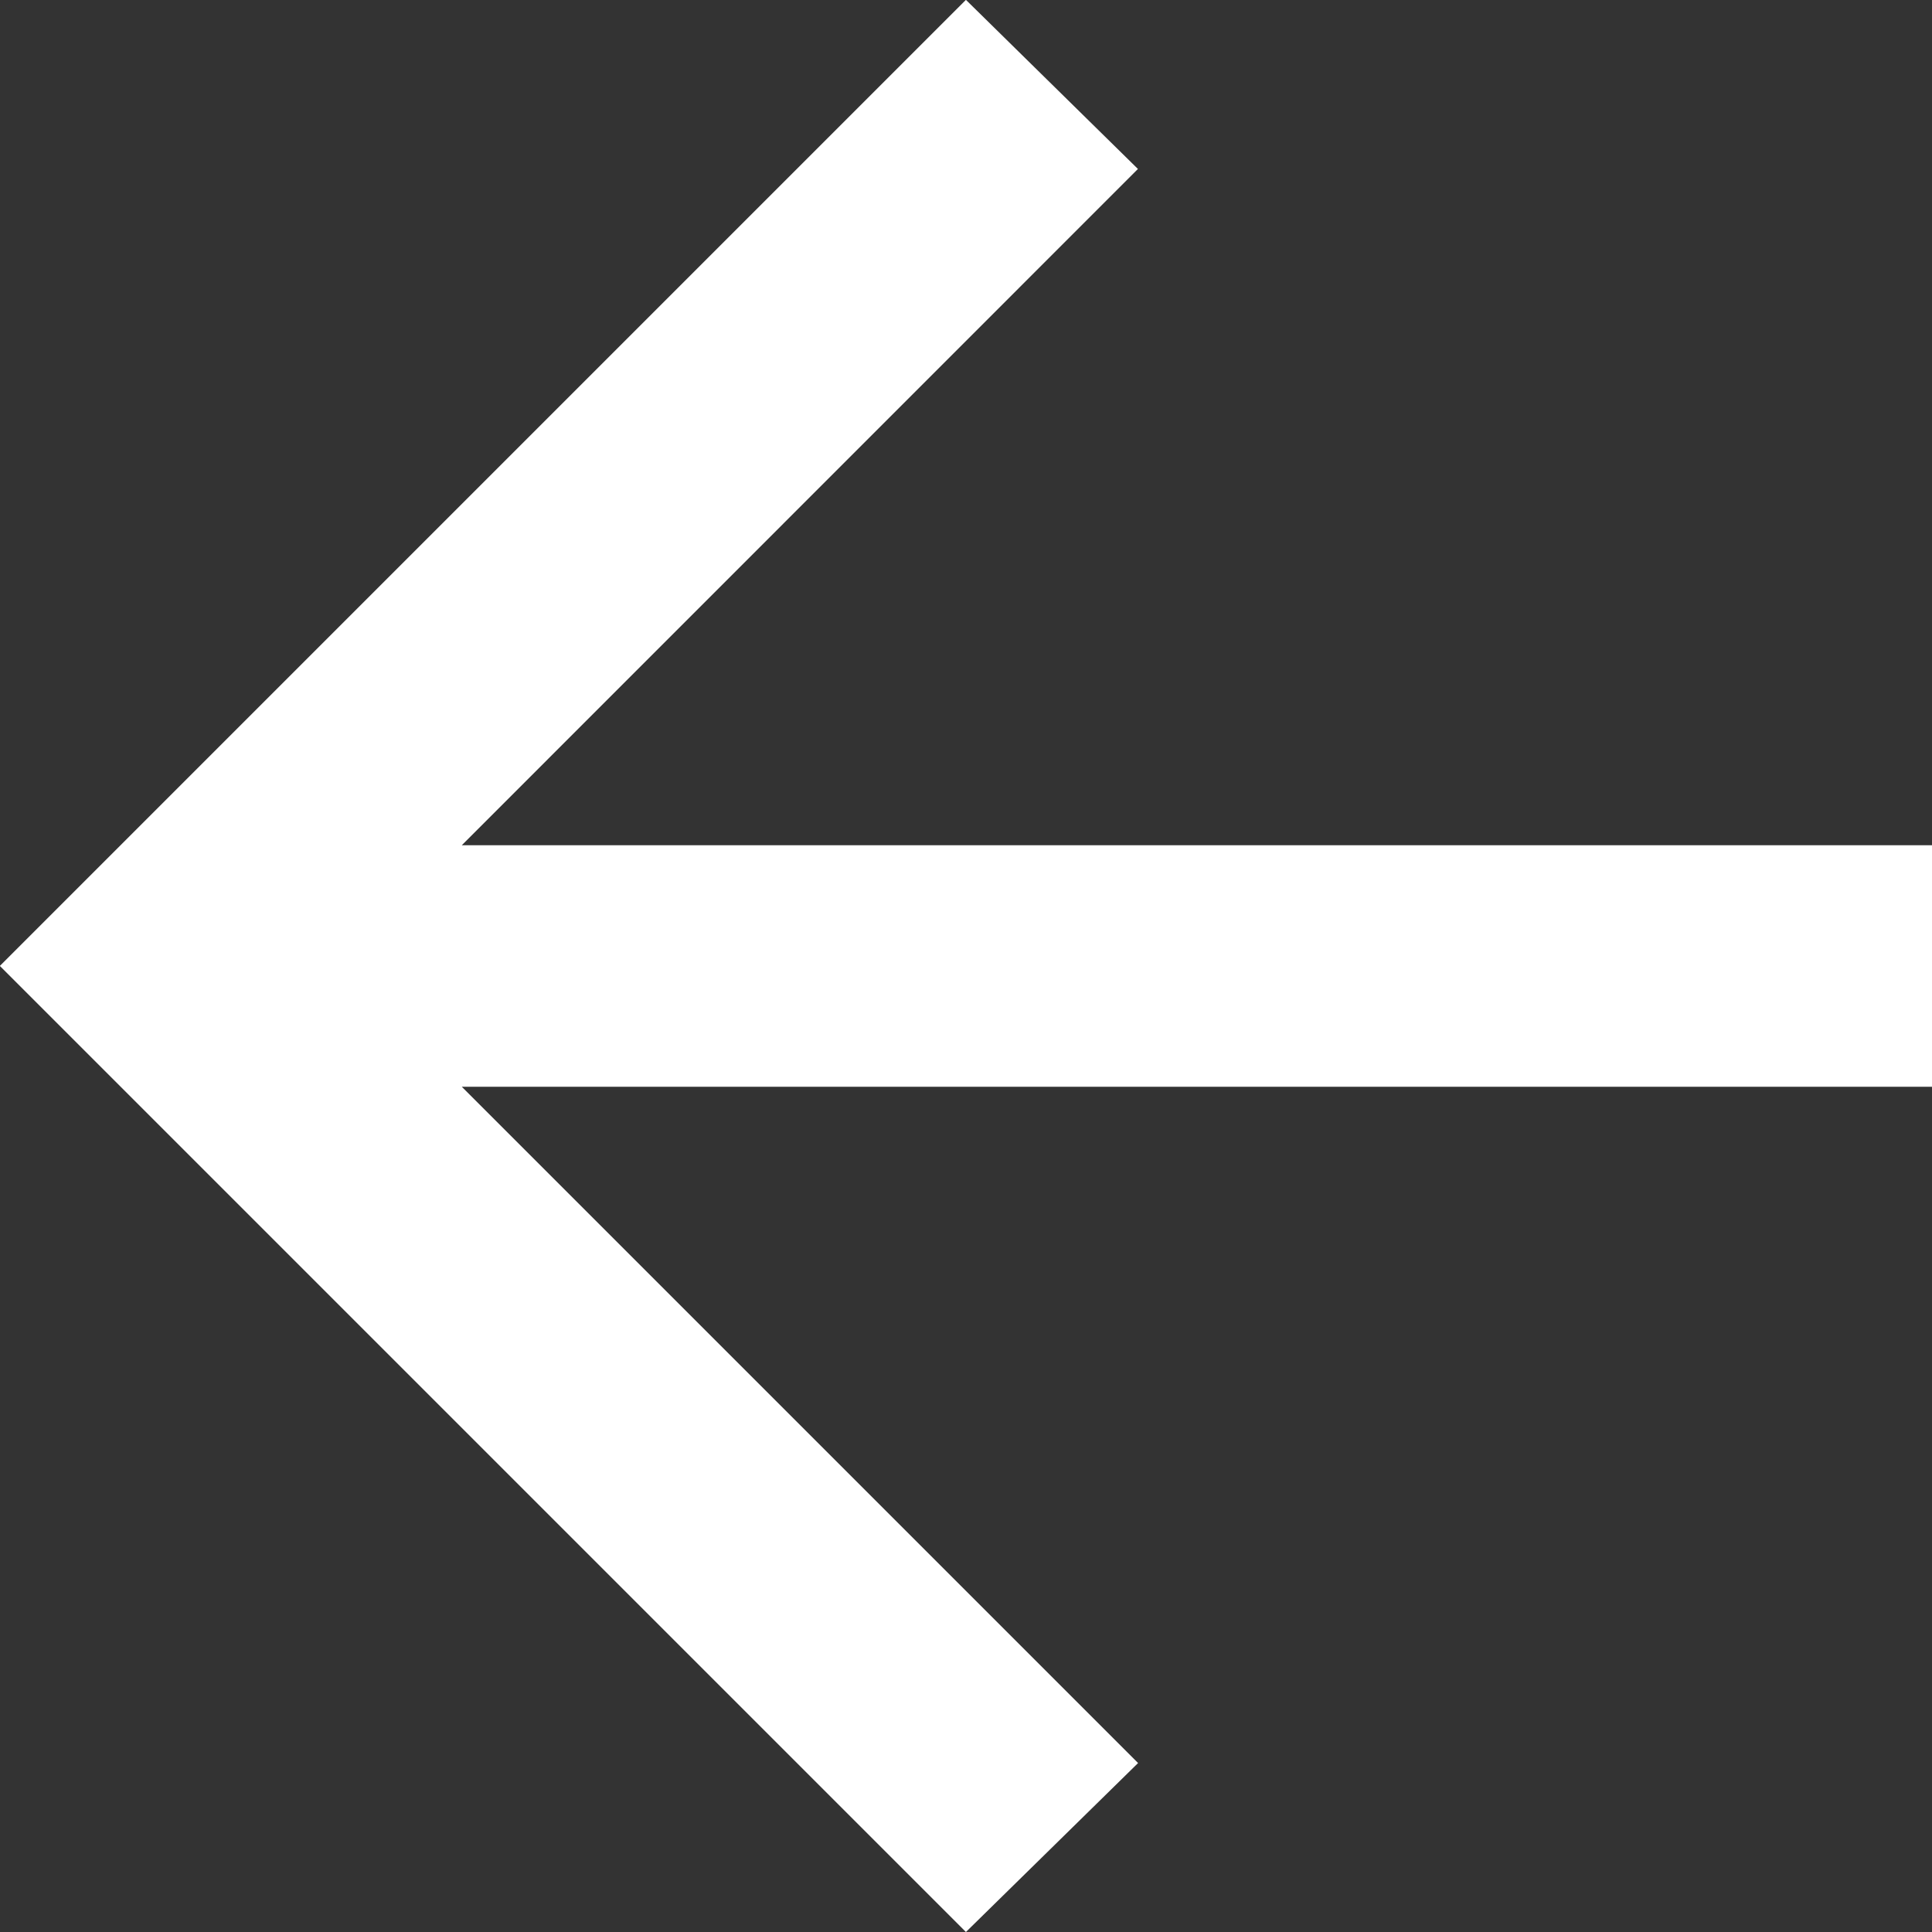 <svg xmlns="http://www.w3.org/2000/svg" width="13.333" height="13.333" viewBox="0 0 13.333 13.333">
  <rect x="0" y="0" width="13.333" height="13.333" fill="#333333" stroke="none"/>
  <path id="arrow_forward_24dp_E8EAED_FILL0_wght400_GRAD0_opsz24" d="M170.146-792.5H160v-1.667h10.146l-4.667-4.667L166.667-800l6.667,6.667-6.667,6.667-1.187-1.167Z" transform="translate(173.333 -786.667) rotate(180)" fill="#fff"/>
</svg>
